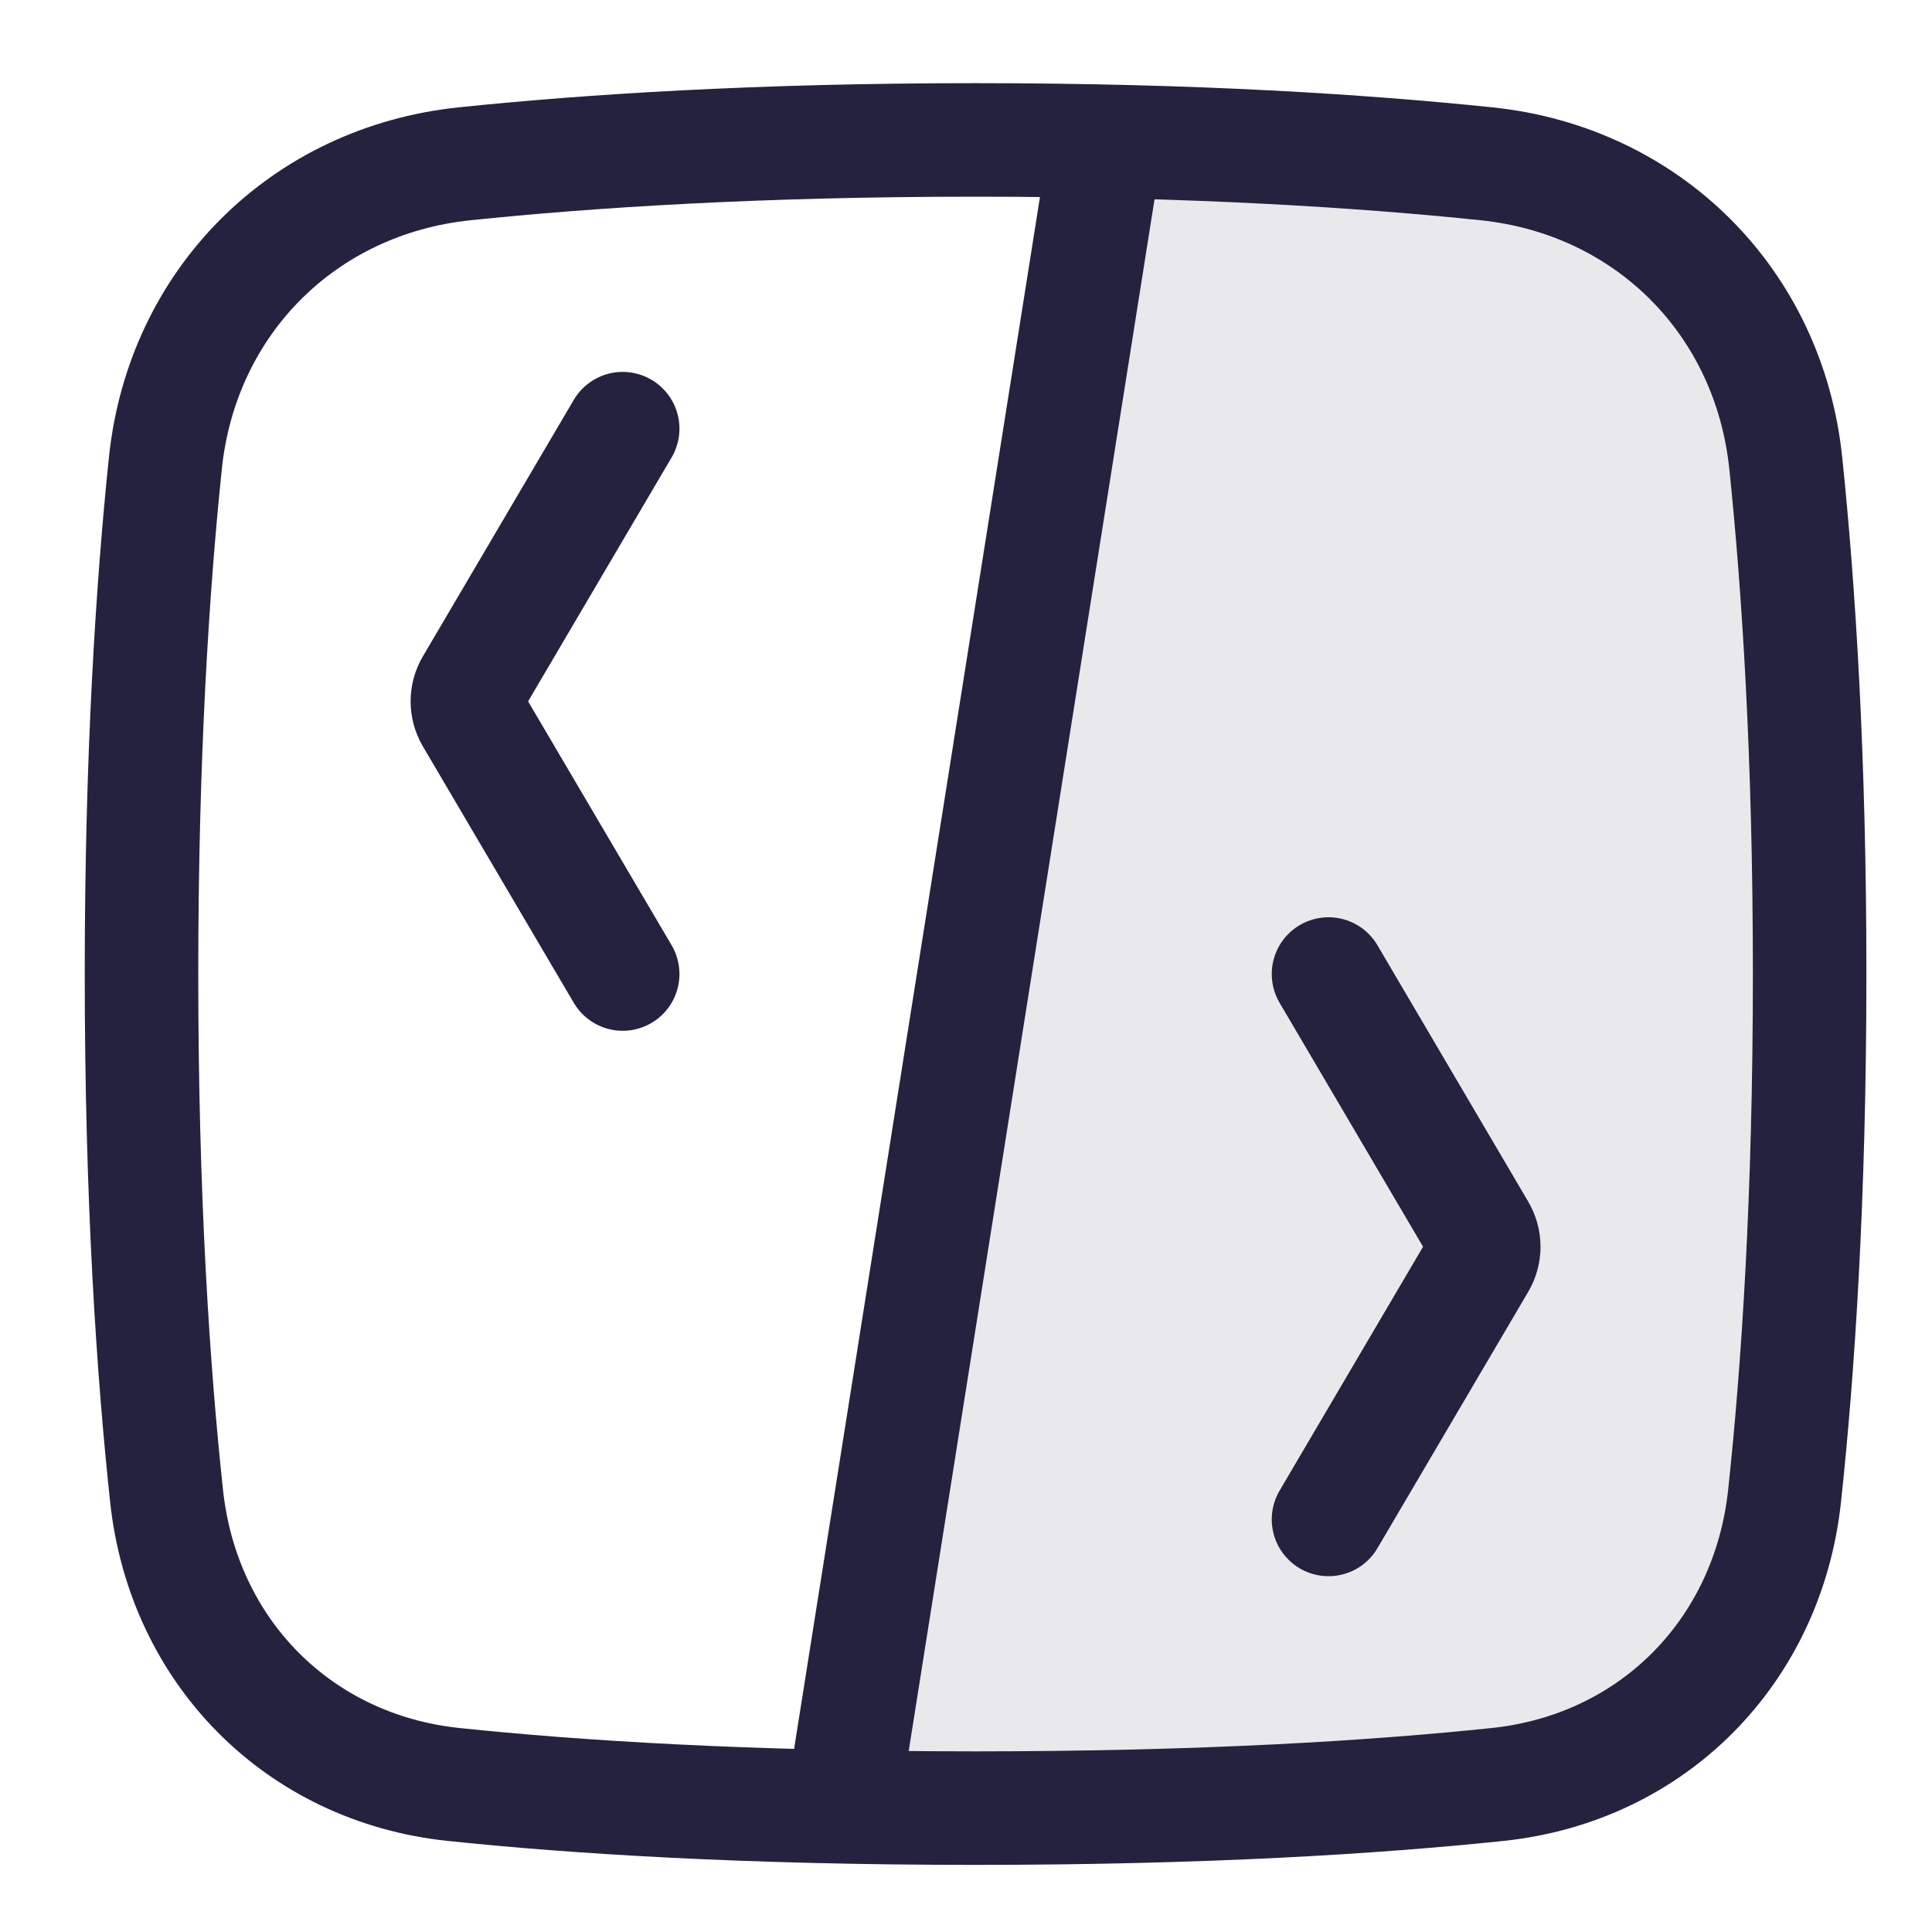 <svg width="33" height="33" viewBox="0 0 33 33" fill="none" xmlns="http://www.w3.org/2000/svg">
<path d="M28.992 3.76L30.91 10.336L30.362 27.322L25.705 30.61L14.472 30.788L18.855 2.116L28.992 3.76Z" fill="#24223E" fill-opacity="0.1"/>
<path d="M10.636 16.637L8.059 12.258C7.958 12.086 7.958 11.873 8.059 11.702L10.636 7.322" stroke="#24223E" stroke-width="1.939" stroke-linecap="round" stroke-linejoin="round"/>
<path d="M22.692 16.637L25.268 21.017C25.369 21.189 25.369 21.401 25.268 21.573L22.692 25.953" stroke="#24223E" stroke-width="1.939" stroke-linecap="round" stroke-linejoin="round"/>
<path d="M14.472 30.336L18.856 2.664" stroke="#24223E" stroke-width="1.939" stroke-linecap="round" stroke-linejoin="round"/>
<path d="M30.91 16.637C30.91 12.918 30.722 10.024 30.502 7.909C30.215 5.155 28.145 3.085 25.392 2.798C23.276 2.578 20.382 2.39 16.663 2.39C12.945 2.39 10.05 2.578 7.935 2.798C5.182 3.085 3.112 5.155 2.825 7.909C2.605 10.024 2.417 12.918 2.417 16.637C2.417 20.465 2.616 23.419 2.845 25.55C3.129 28.203 5.092 30.201 7.747 30.48C9.827 30.698 12.747 30.884 16.663 30.884C20.58 30.884 23.5 30.698 25.58 30.48C28.235 30.201 30.198 28.203 30.482 25.55C30.711 23.419 30.91 20.465 30.91 16.637Z" stroke="#24223E" stroke-width="1.939" stroke-linecap="round" stroke-linejoin="round"/>
</svg>
